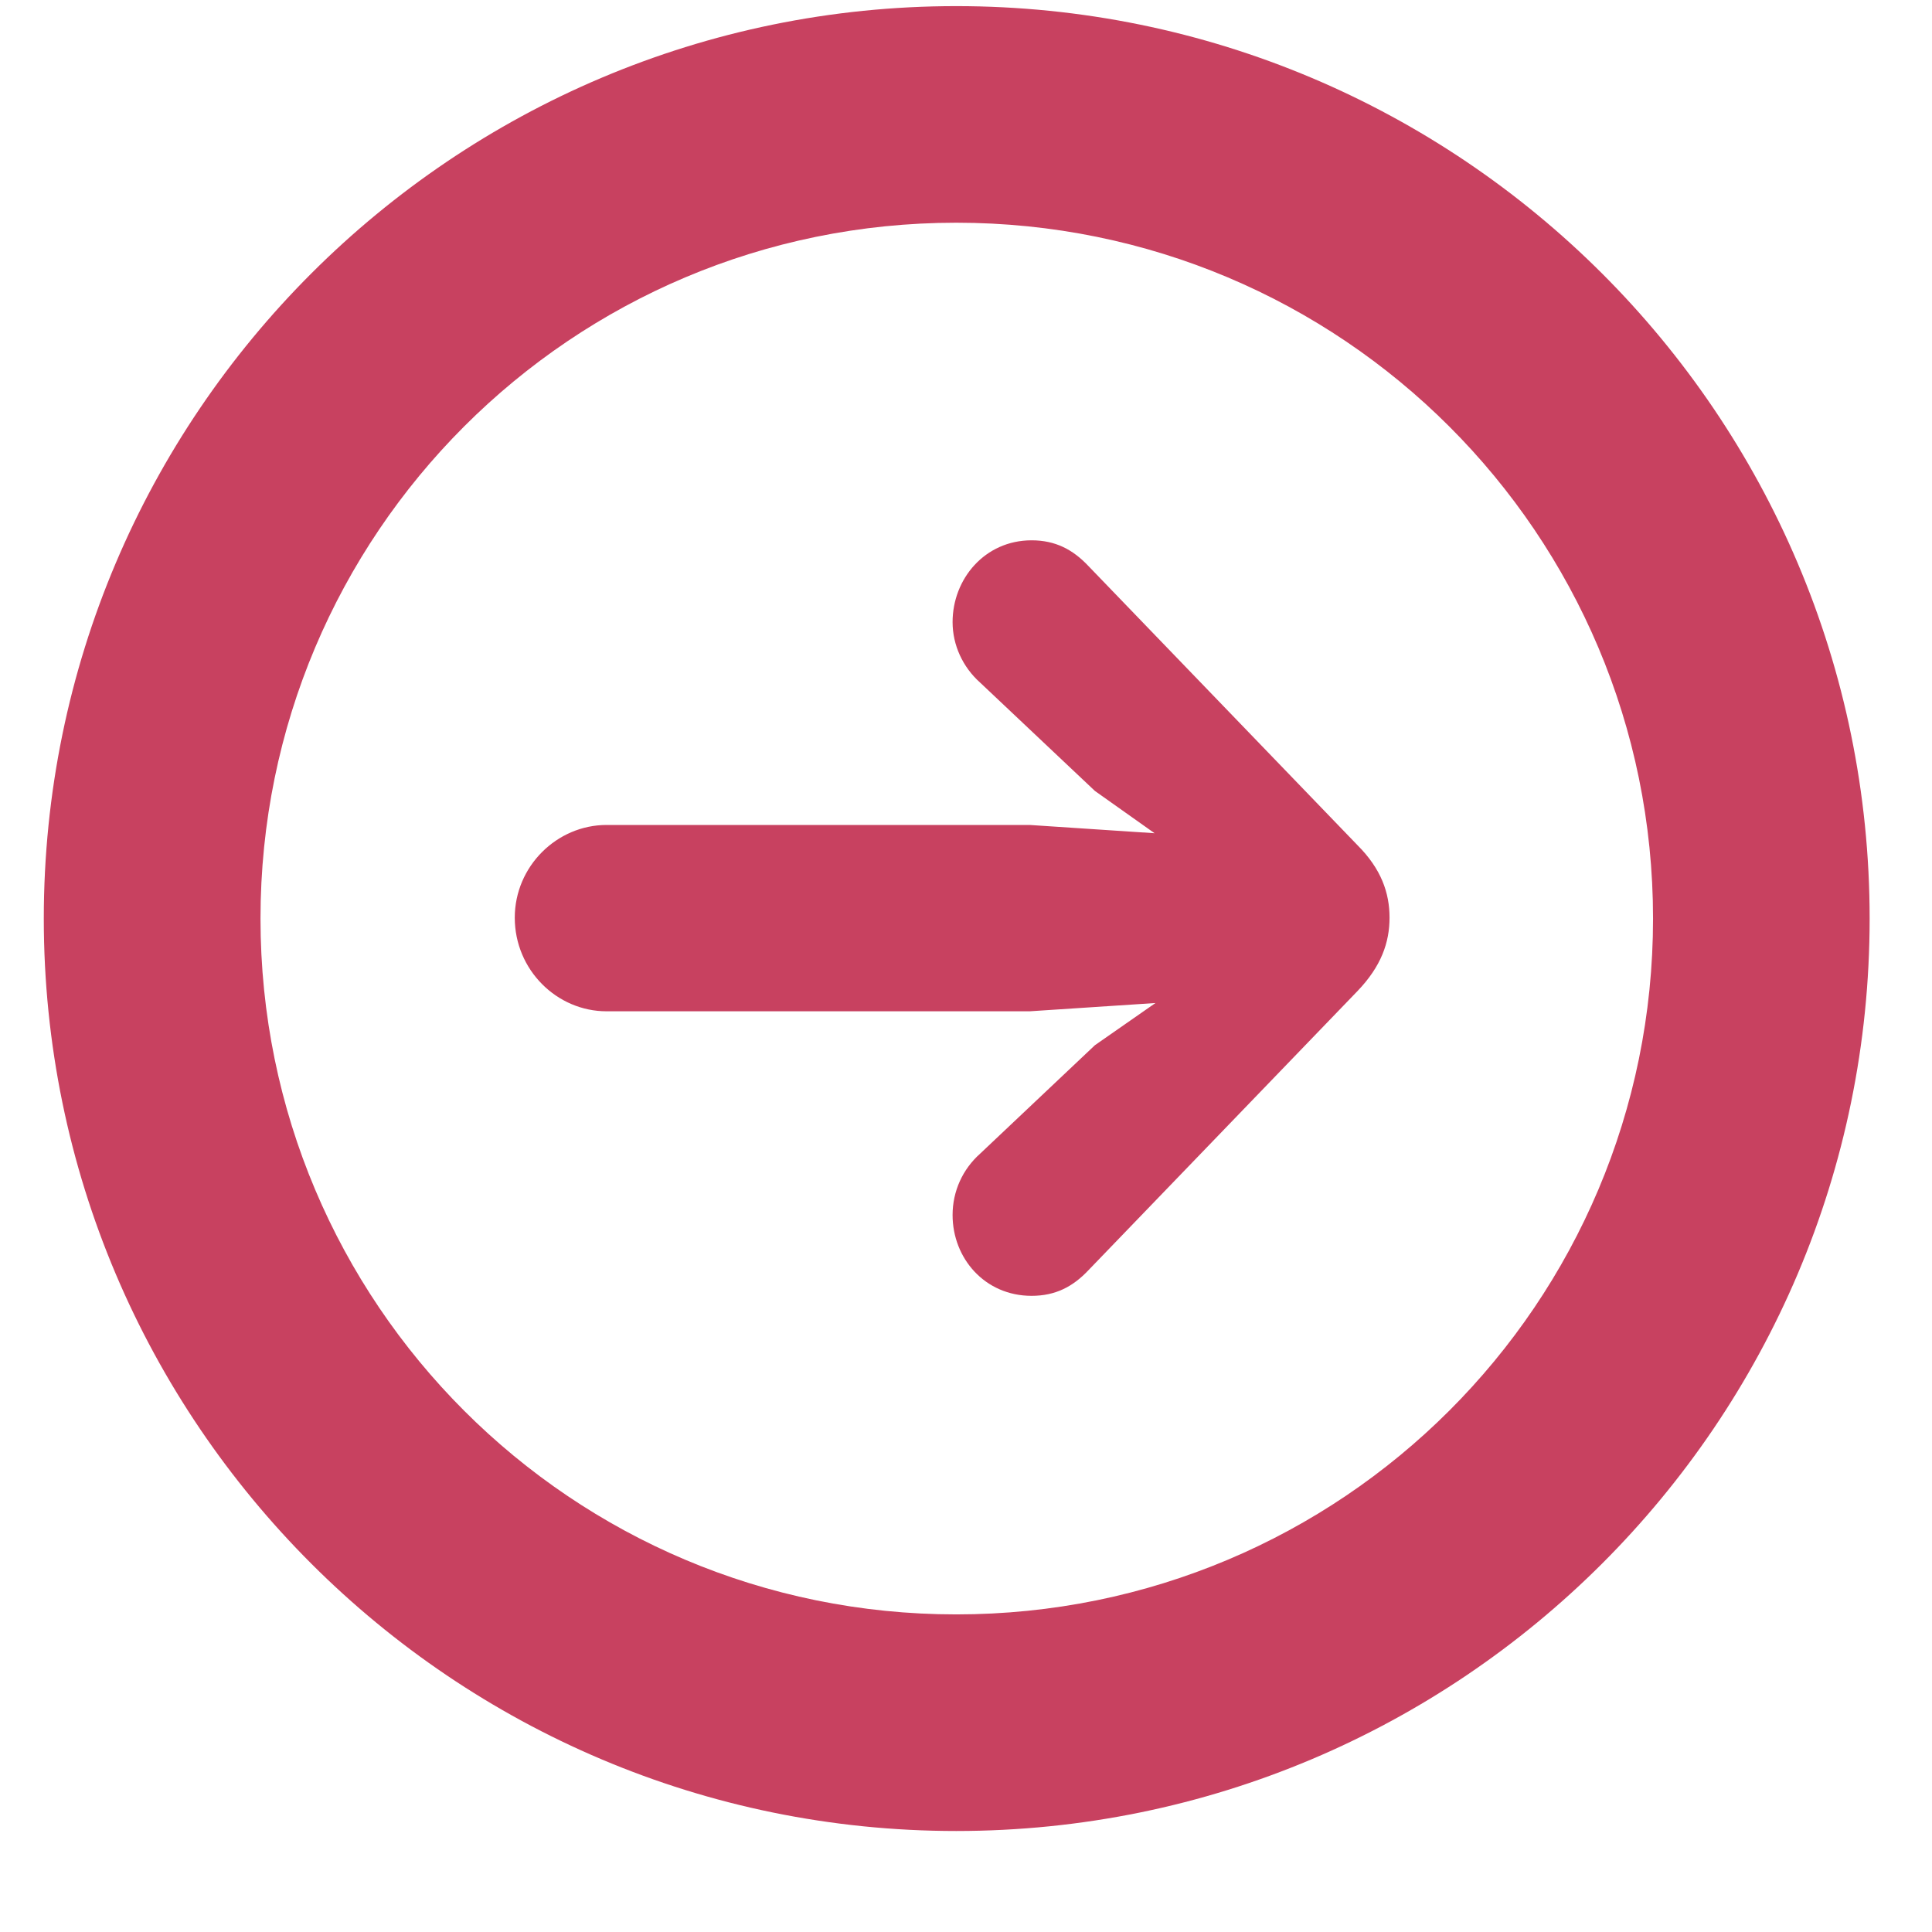 <svg width="18" height="18" viewBox="0 0 18 18" fill="none"
    xmlns="http://www.w3.org/2000/svg">
    <path d="M8.909 17.059C4.223 17.059 0.408 13.253 0.408 8.558C0.408 3.863 4.223 0.057 8.909 0.057C13.605 0.057 17.419 3.863 17.419 8.558C17.419 13.253 13.605 17.059 8.909 17.059ZM8.909 15.041C12.501 15.041 15.401 12.142 15.401 8.558C15.401 4.975 12.501 2.075 8.909 2.075C5.326 2.075 2.427 4.975 2.427 8.558C2.427 12.142 5.326 15.041 8.909 15.041ZM12.946 8.55C12.946 8.78 12.869 9.003 12.647 9.234L10.141 11.834C9.996 11.988 9.833 12.073 9.611 12.073C9.175 12.073 8.875 11.723 8.875 11.32C8.875 11.098 8.969 10.893 9.132 10.748L10.201 9.738L10.765 9.345L9.594 9.422H5.651C5.189 9.422 4.796 9.037 4.796 8.55C4.796 8.071 5.189 7.686 5.651 7.686H9.594L10.757 7.763L10.201 7.369L9.132 6.36C8.969 6.215 8.875 6.009 8.875 5.796C8.875 5.394 9.175 5.034 9.611 5.034C9.833 5.034 9.996 5.12 10.141 5.274L12.647 7.874C12.869 8.096 12.946 8.319 12.946 8.55Z" fill="#C84160"/>
</svg>
